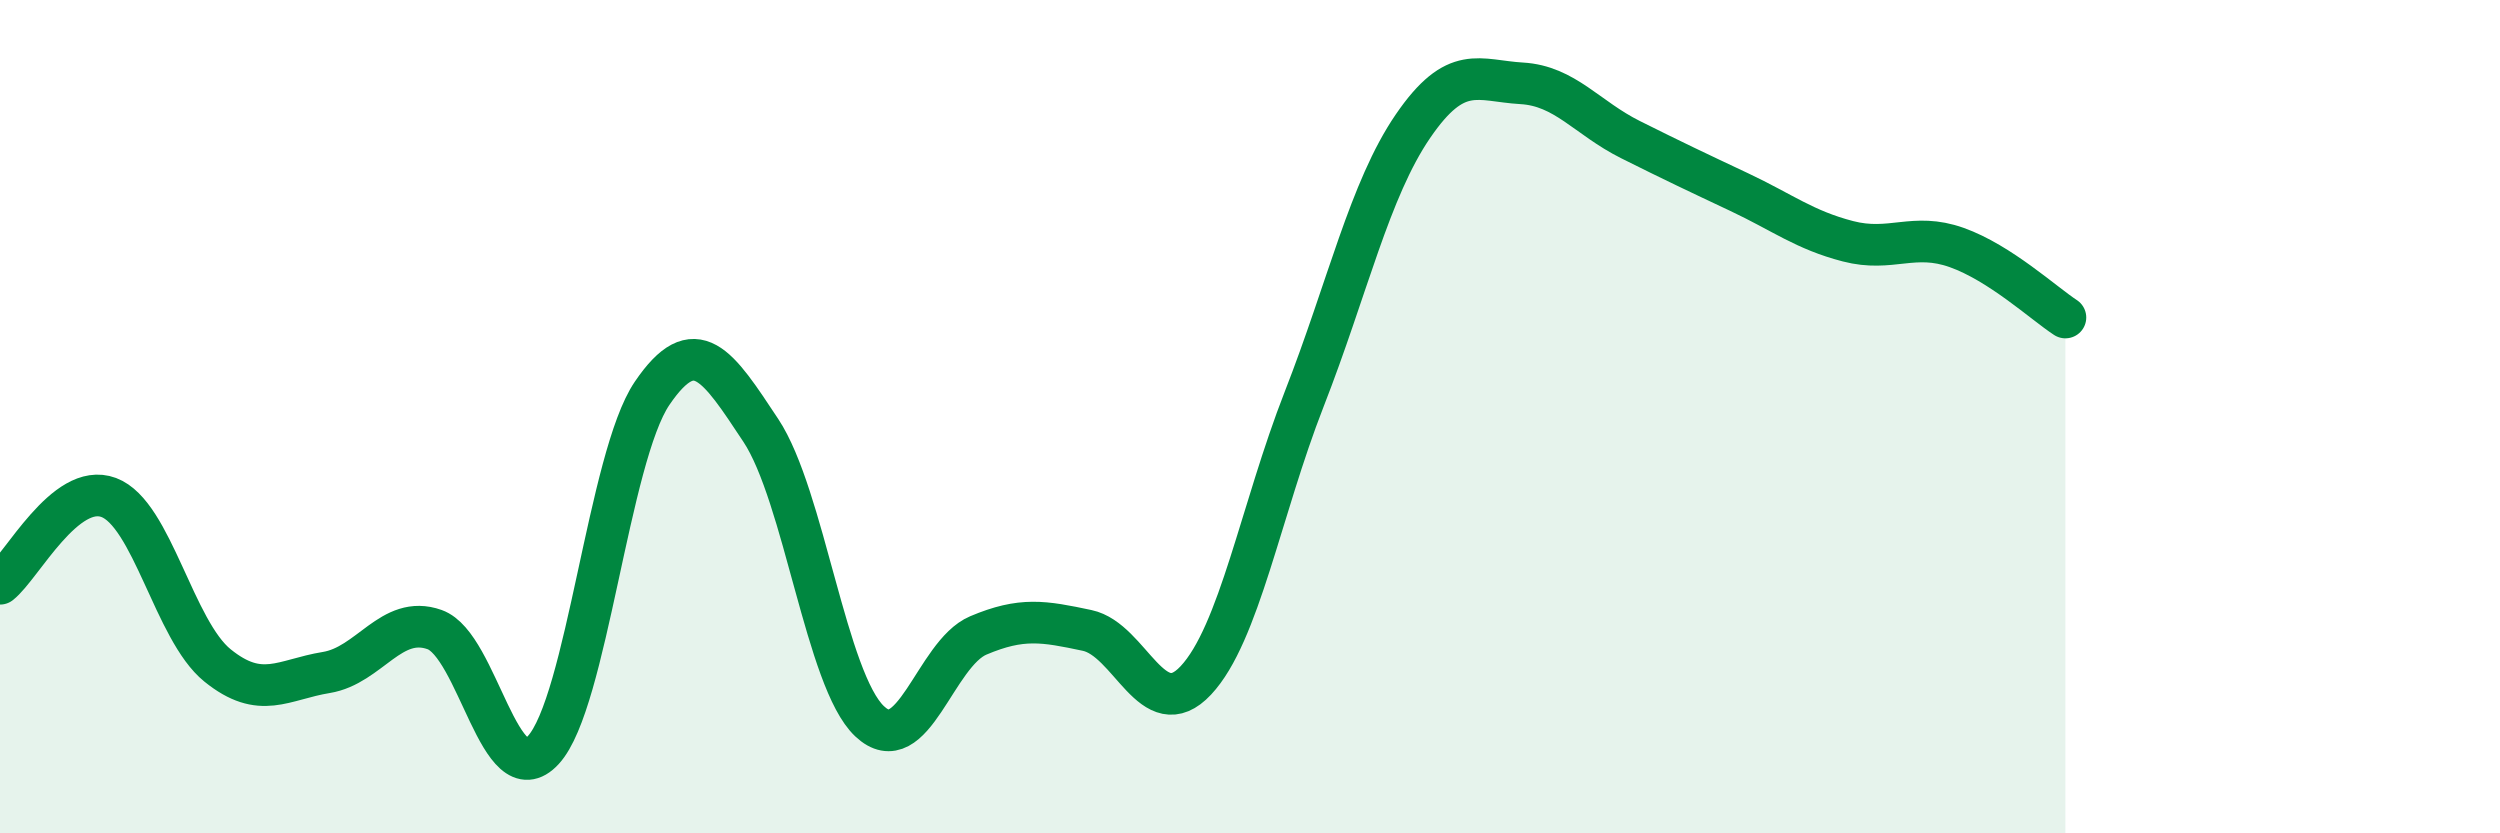 
    <svg width="60" height="20" viewBox="0 0 60 20" xmlns="http://www.w3.org/2000/svg">
      <path
        d="M 0,14.01 C 0.52,13.6 1.57,11.55 2.61,11.94 C 3.65,12.33 4.18,15.13 5.22,15.97 C 6.26,16.81 6.79,16.31 7.83,16.14 C 8.87,15.97 9.39,14.74 10.43,15.11 C 11.47,15.48 12,19.13 13.04,18 C 14.08,16.87 14.61,10.97 15.65,9.44 C 16.69,7.91 17.22,8.76 18.26,10.33 C 19.3,11.9 19.83,16.33 20.87,17.31 C 21.91,18.29 22.44,15.69 23.48,15.25 C 24.52,14.81 25.05,14.91 26.09,15.13 C 27.13,15.35 27.66,17.44 28.7,16.33 C 29.74,15.22 30.26,12.24 31.3,9.58 C 32.34,6.92 32.87,4.55 33.91,3.03 C 34.95,1.51 35.48,1.94 36.52,2 C 37.56,2.06 38.09,2.83 39.13,3.35 C 40.17,3.87 40.7,4.12 41.74,4.61 C 42.78,5.1 43.31,5.52 44.35,5.79 C 45.39,6.06 45.92,5.57 46.96,5.94 C 48,6.31 49.05,7.28 49.57,7.62L49.57 20L0 20Z"
        fill="#008740"
        opacity="0.1"
        stroke-linecap="round"
        stroke-linejoin="round"
      />
      <path
        d="M 0,14.01 C 0.52,13.6 1.57,11.55 2.61,11.94 C 3.65,12.33 4.18,15.13 5.22,15.97 C 6.26,16.81 6.79,16.31 7.83,16.14 C 8.87,15.97 9.39,14.74 10.43,15.11 C 11.47,15.48 12,19.13 13.04,18 C 14.08,16.87 14.61,10.97 15.65,9.44 C 16.69,7.91 17.22,8.76 18.26,10.33 C 19.3,11.9 19.83,16.33 20.87,17.31 C 21.91,18.29 22.44,15.69 23.48,15.25 C 24.52,14.81 25.05,14.91 26.09,15.13 C 27.13,15.35 27.66,17.44 28.7,16.33 C 29.74,15.22 30.26,12.24 31.3,9.58 C 32.34,6.92 32.87,4.55 33.91,3.03 C 34.95,1.51 35.48,1.94 36.52,2 C 37.56,2.06 38.09,2.83 39.13,3.35 C 40.17,3.87 40.7,4.12 41.74,4.61 C 42.78,5.1 43.31,5.52 44.35,5.79 C 45.39,6.06 45.92,5.57 46.96,5.94 C 48,6.31 49.05,7.28 49.57,7.62"
        stroke="#008740"
        stroke-width="1"
        fill="none"
        stroke-linecap="round"
        stroke-linejoin="round"
      />
    </svg>
  